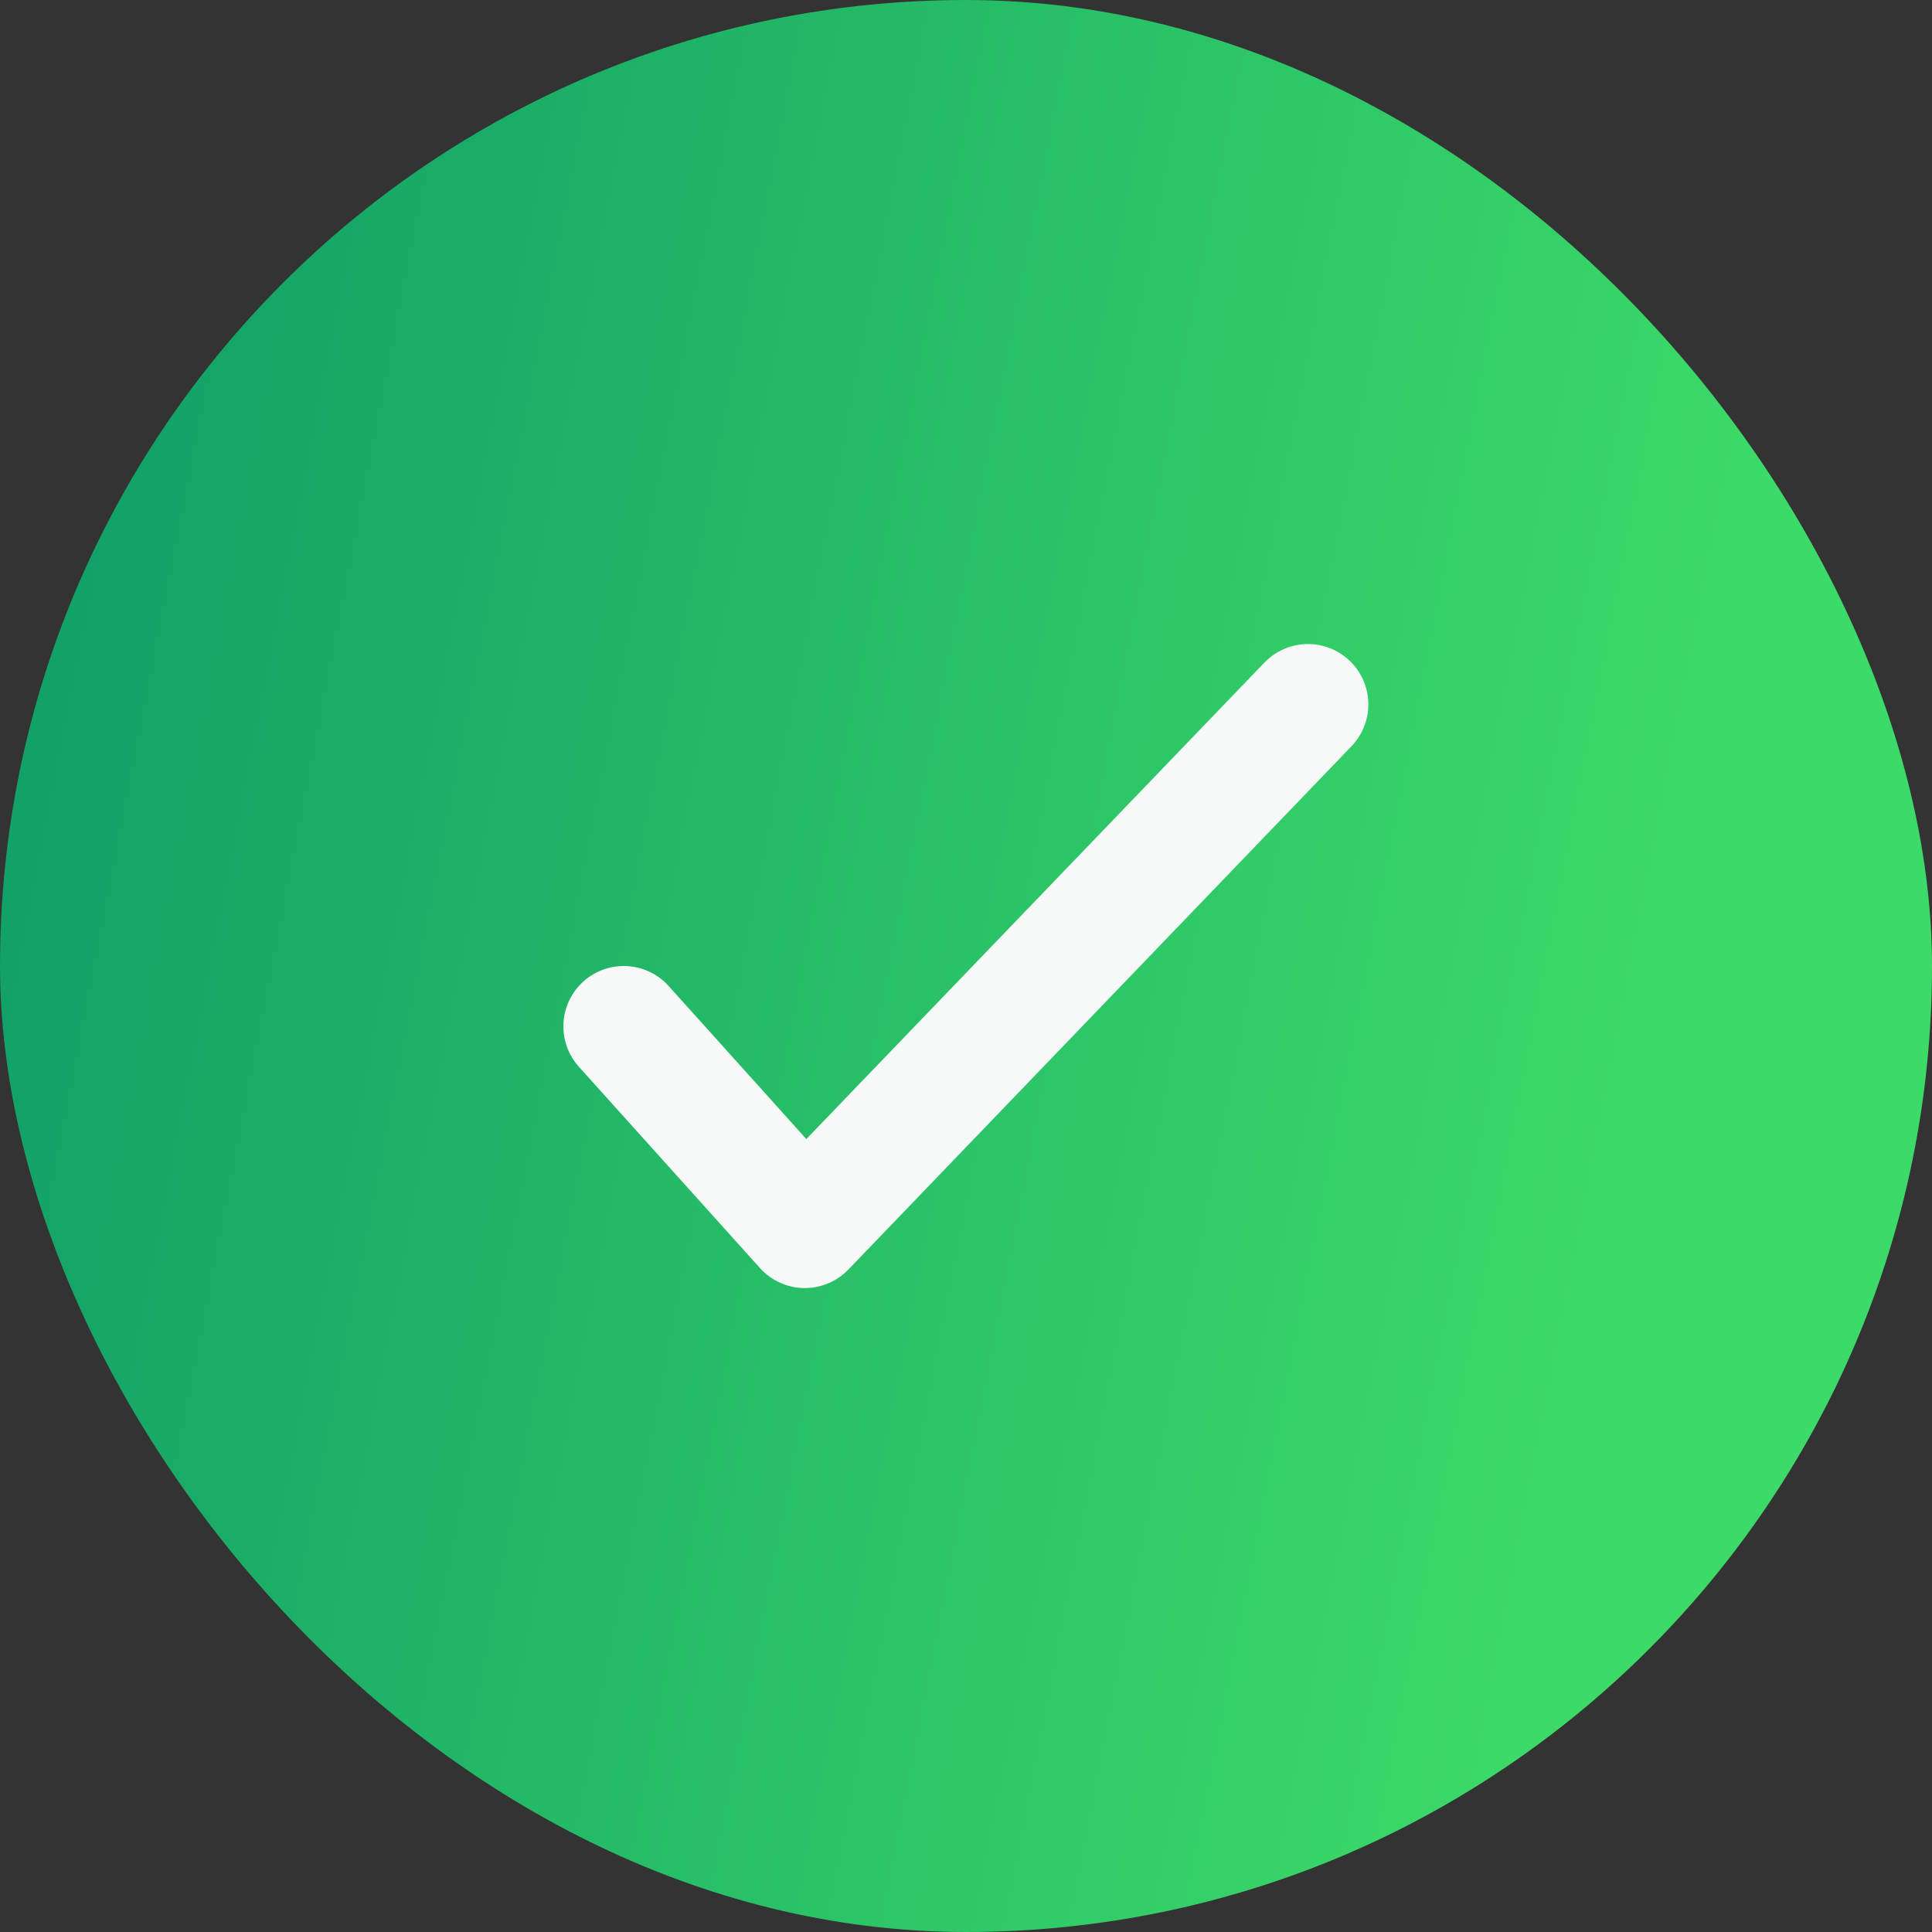 <svg width="20" height="20" viewBox="0 0 20 20" fill="none" xmlns="http://www.w3.org/2000/svg">
<rect x="0" y="0" width="20" height="20" fill="#333333" stroke="none"/>
<rect width="20" height="20" rx="10" fill="url(#paint0_linear_7242_1843)"/>
<path d="M6.457 10.625L8.332 12.709L13.54 7.292" stroke="#F7F8F8" stroke-width="1.25" stroke-linecap="round" stroke-linejoin="round"/>
<defs>
<linearGradient id="paint0_linear_7242_1843" x1="2.754" y1="-6.406" x2="19.879" y2="-3.093" gradientUnits="userSpaceOnUse">
<stop stop-color="#11A067"/>
<stop offset="1" stop-color="#3CDA68"/>
</linearGradient>
</defs>
</svg>
